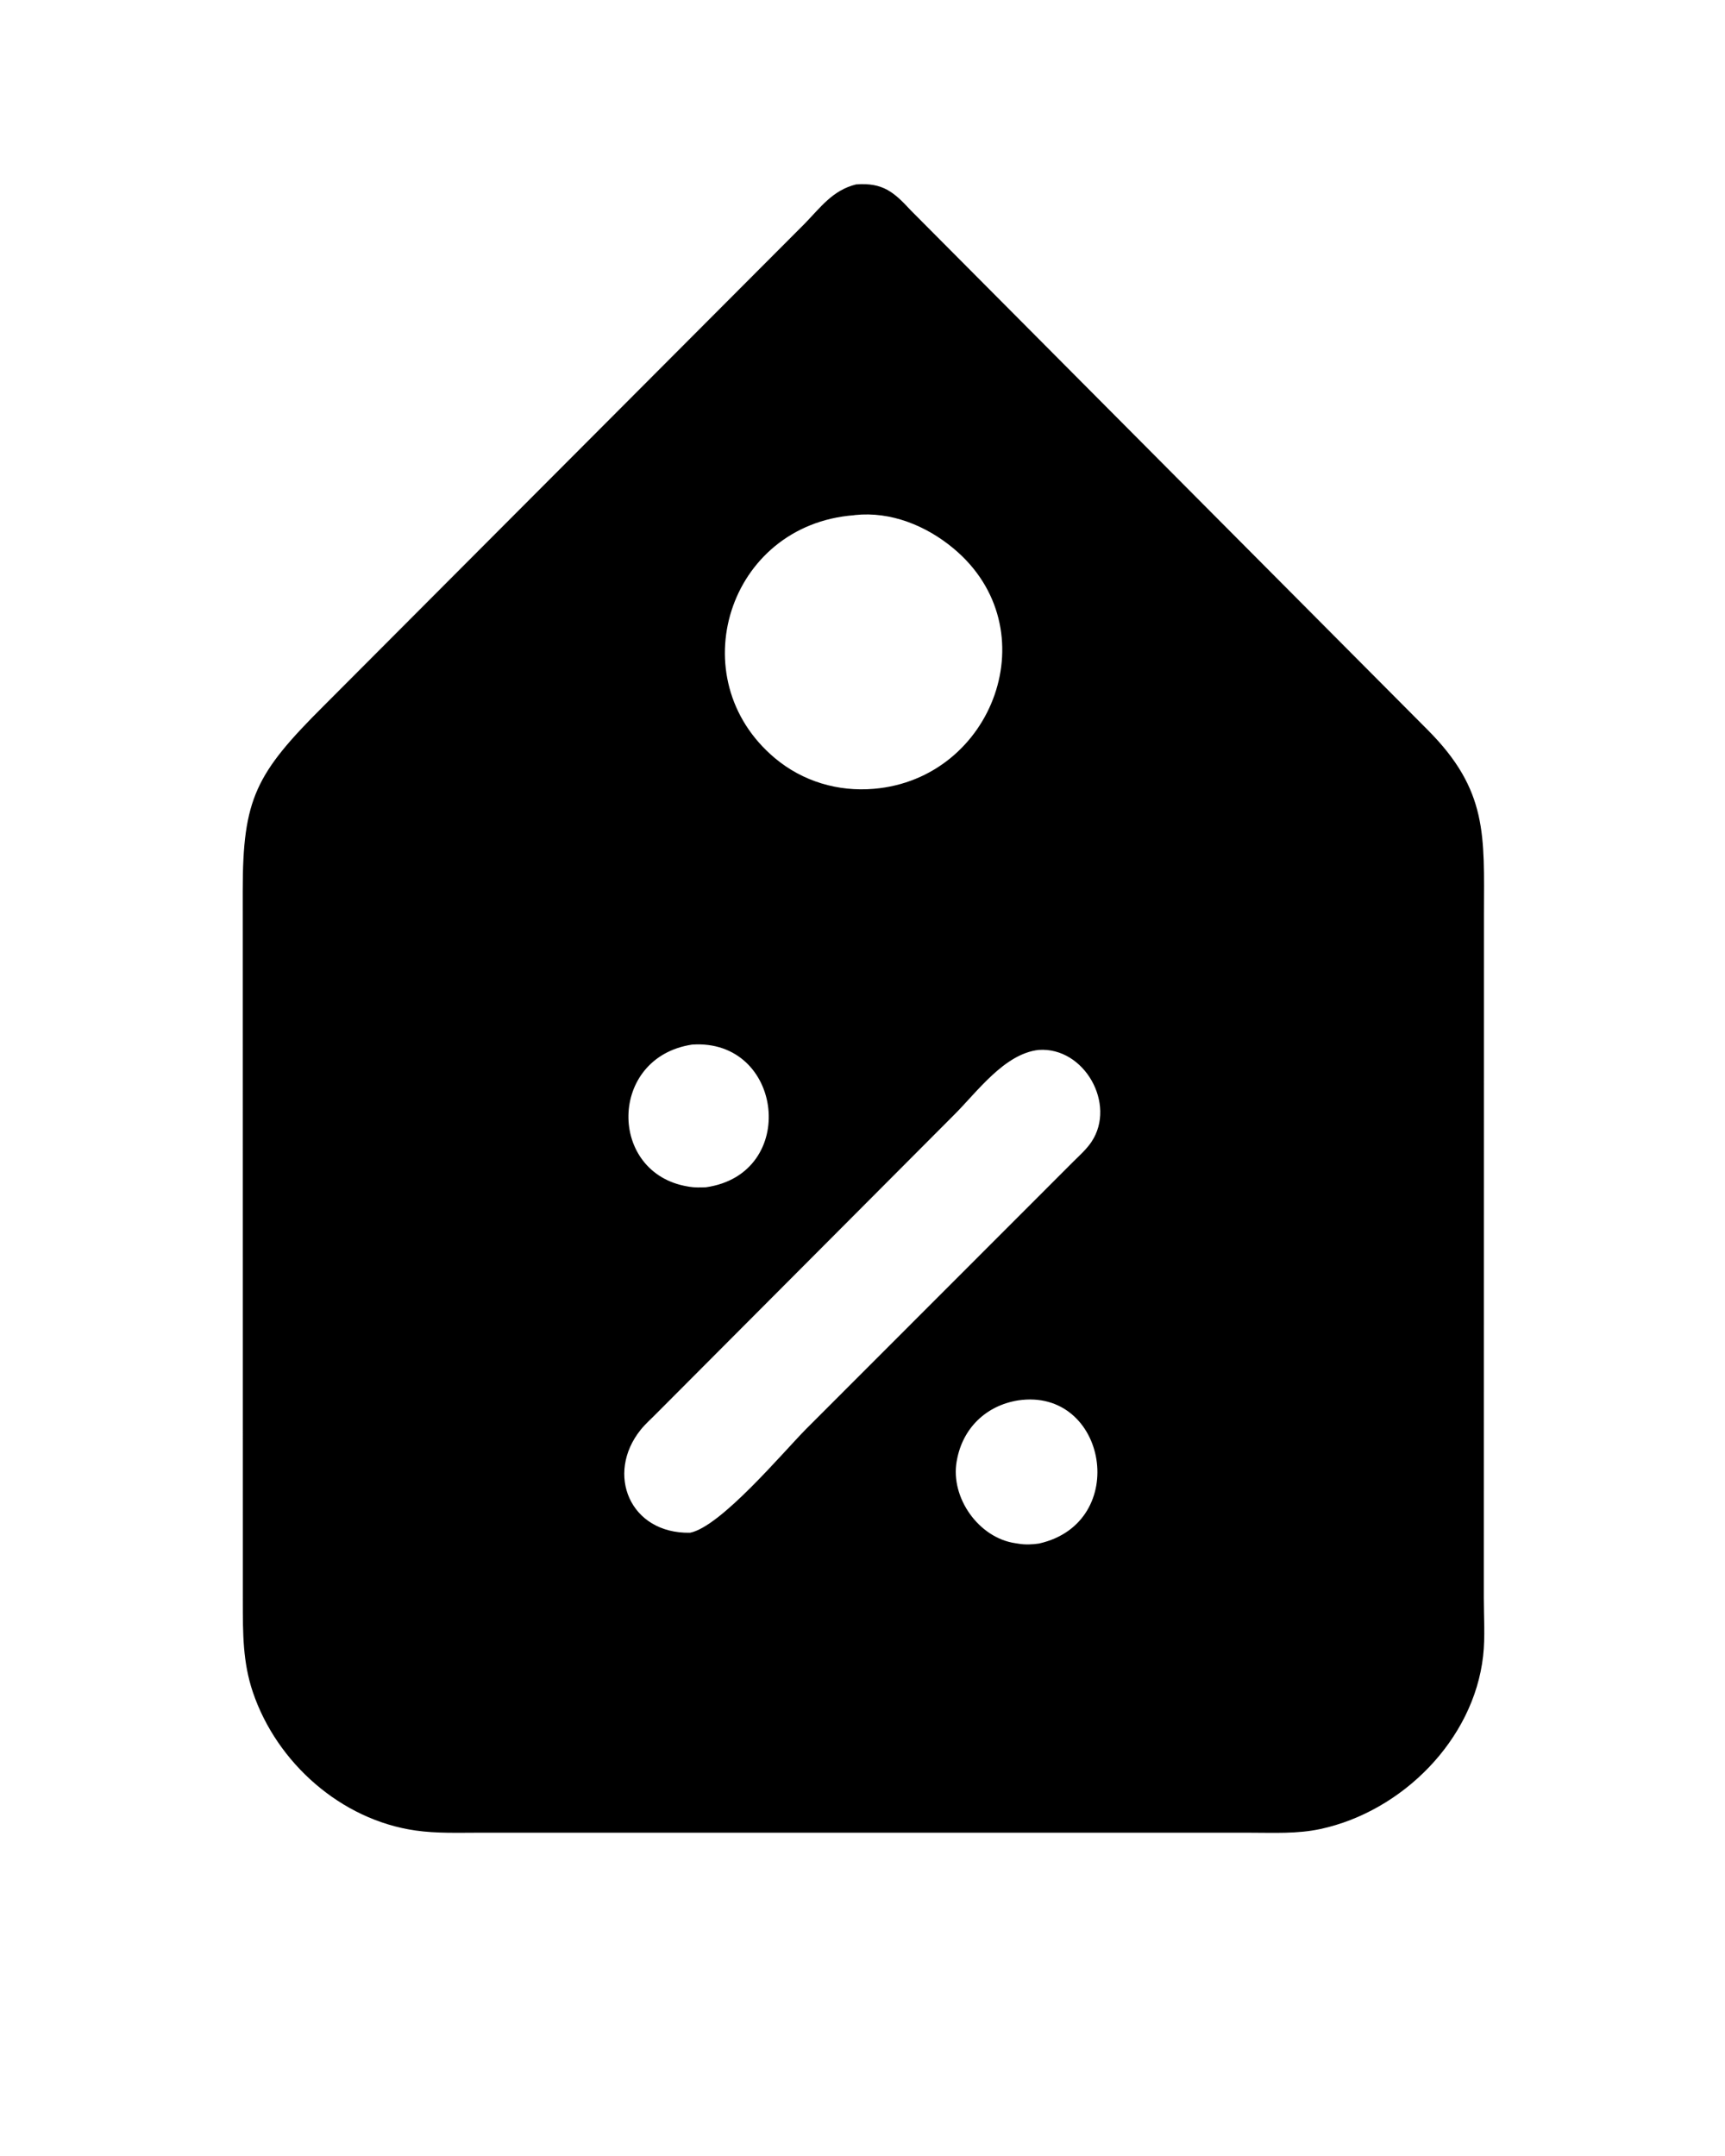 <svg version="1.1" xmlns="http://www.w3.org/2000/svg" style="display: block;" viewBox="0 0 1638 2048" width="640" height="800">
<path transform="translate(0,0)" fill="rgb(0,0,0)" d="M 812.848 175.19 C 838.178 173.235 848.756 182.37 864.902 199.856 L 1355.57 693.107 C 1413.28 750.822 1409.35 793.878 1409.24 867.842 L 1409.11 1517.73 C 1409.11 1535.86 1410.48 1555.04 1408.47 1572.99 C 1399.49 1652.97 1331.31 1720.65 1254.13 1737.35 C 1231.9 1742.16 1209.64 1740.9 1187.02 1740.91 L 826.5 1740.89 L 455.691 1740.89 C 435.262 1740.89 414.778 1741.7 394.5 1738.82 C 323.696 1728.74 262.683 1674.54 239.949 1607.34 C 230.315 1578.86 230.477 1551.25 230.427 1521.54 L 230.338 846.013 C 230.36 758.479 242.712 734.863 307.576 670.19 L 764.117 212.438 C 779.234 196.911 790.665 180.719 812.848 175.19 z M 986.431 997.322 C 953.613 1000.88 927.538 1037.72 905.755 1059.27 L 624.412 1341.56 C 619.051 1347.12 613.126 1352.17 608.288 1358.19 C 574.61 1400.14 598.049 1457.06 655.217 1455.97 C 684.224 1450.29 743.347 1379.78 765.27 1357.57 L 1019.29 1103.38 C 1025.26 1097.47 1031.89 1091.57 1036.56 1084.54 C 1060.28 1048.82 1029.69 994.377 986.431 997.322 z M 810.86 489.417 C 691.158 498.629 645.595 644.587 735.831 720.185 C 762.235 742.306 795.697 752.217 829.752 749.301 C 943.323 739.791 996.8 596.991 905.37 520.91 C 879.511 499.392 846.014 485.641 811.84 489.244 L 810.86 489.417 z M 966.656 1330.26 C 936.169 1335.24 914.161 1356.77 908.663 1387 L 908.433 1388.2 C 902.368 1422.71 929.487 1461.02 964.381 1465.93 L 967.416 1466.41 C 973.494 1467.44 980.493 1467.15 986.574 1466.23 C 1074 1446.67 1051.31 1317.55 966.656 1330.26 z M 657.1 992.278 C 577.413 1004.37 577.053 1114.41 653 1127.04 L 654.566 1127.31 C 659.771 1128.19 664.973 1127.97 670.228 1127.81 C 759.022 1115.2 744.006 986.238 657.1 992.278 z"/>
</svg>